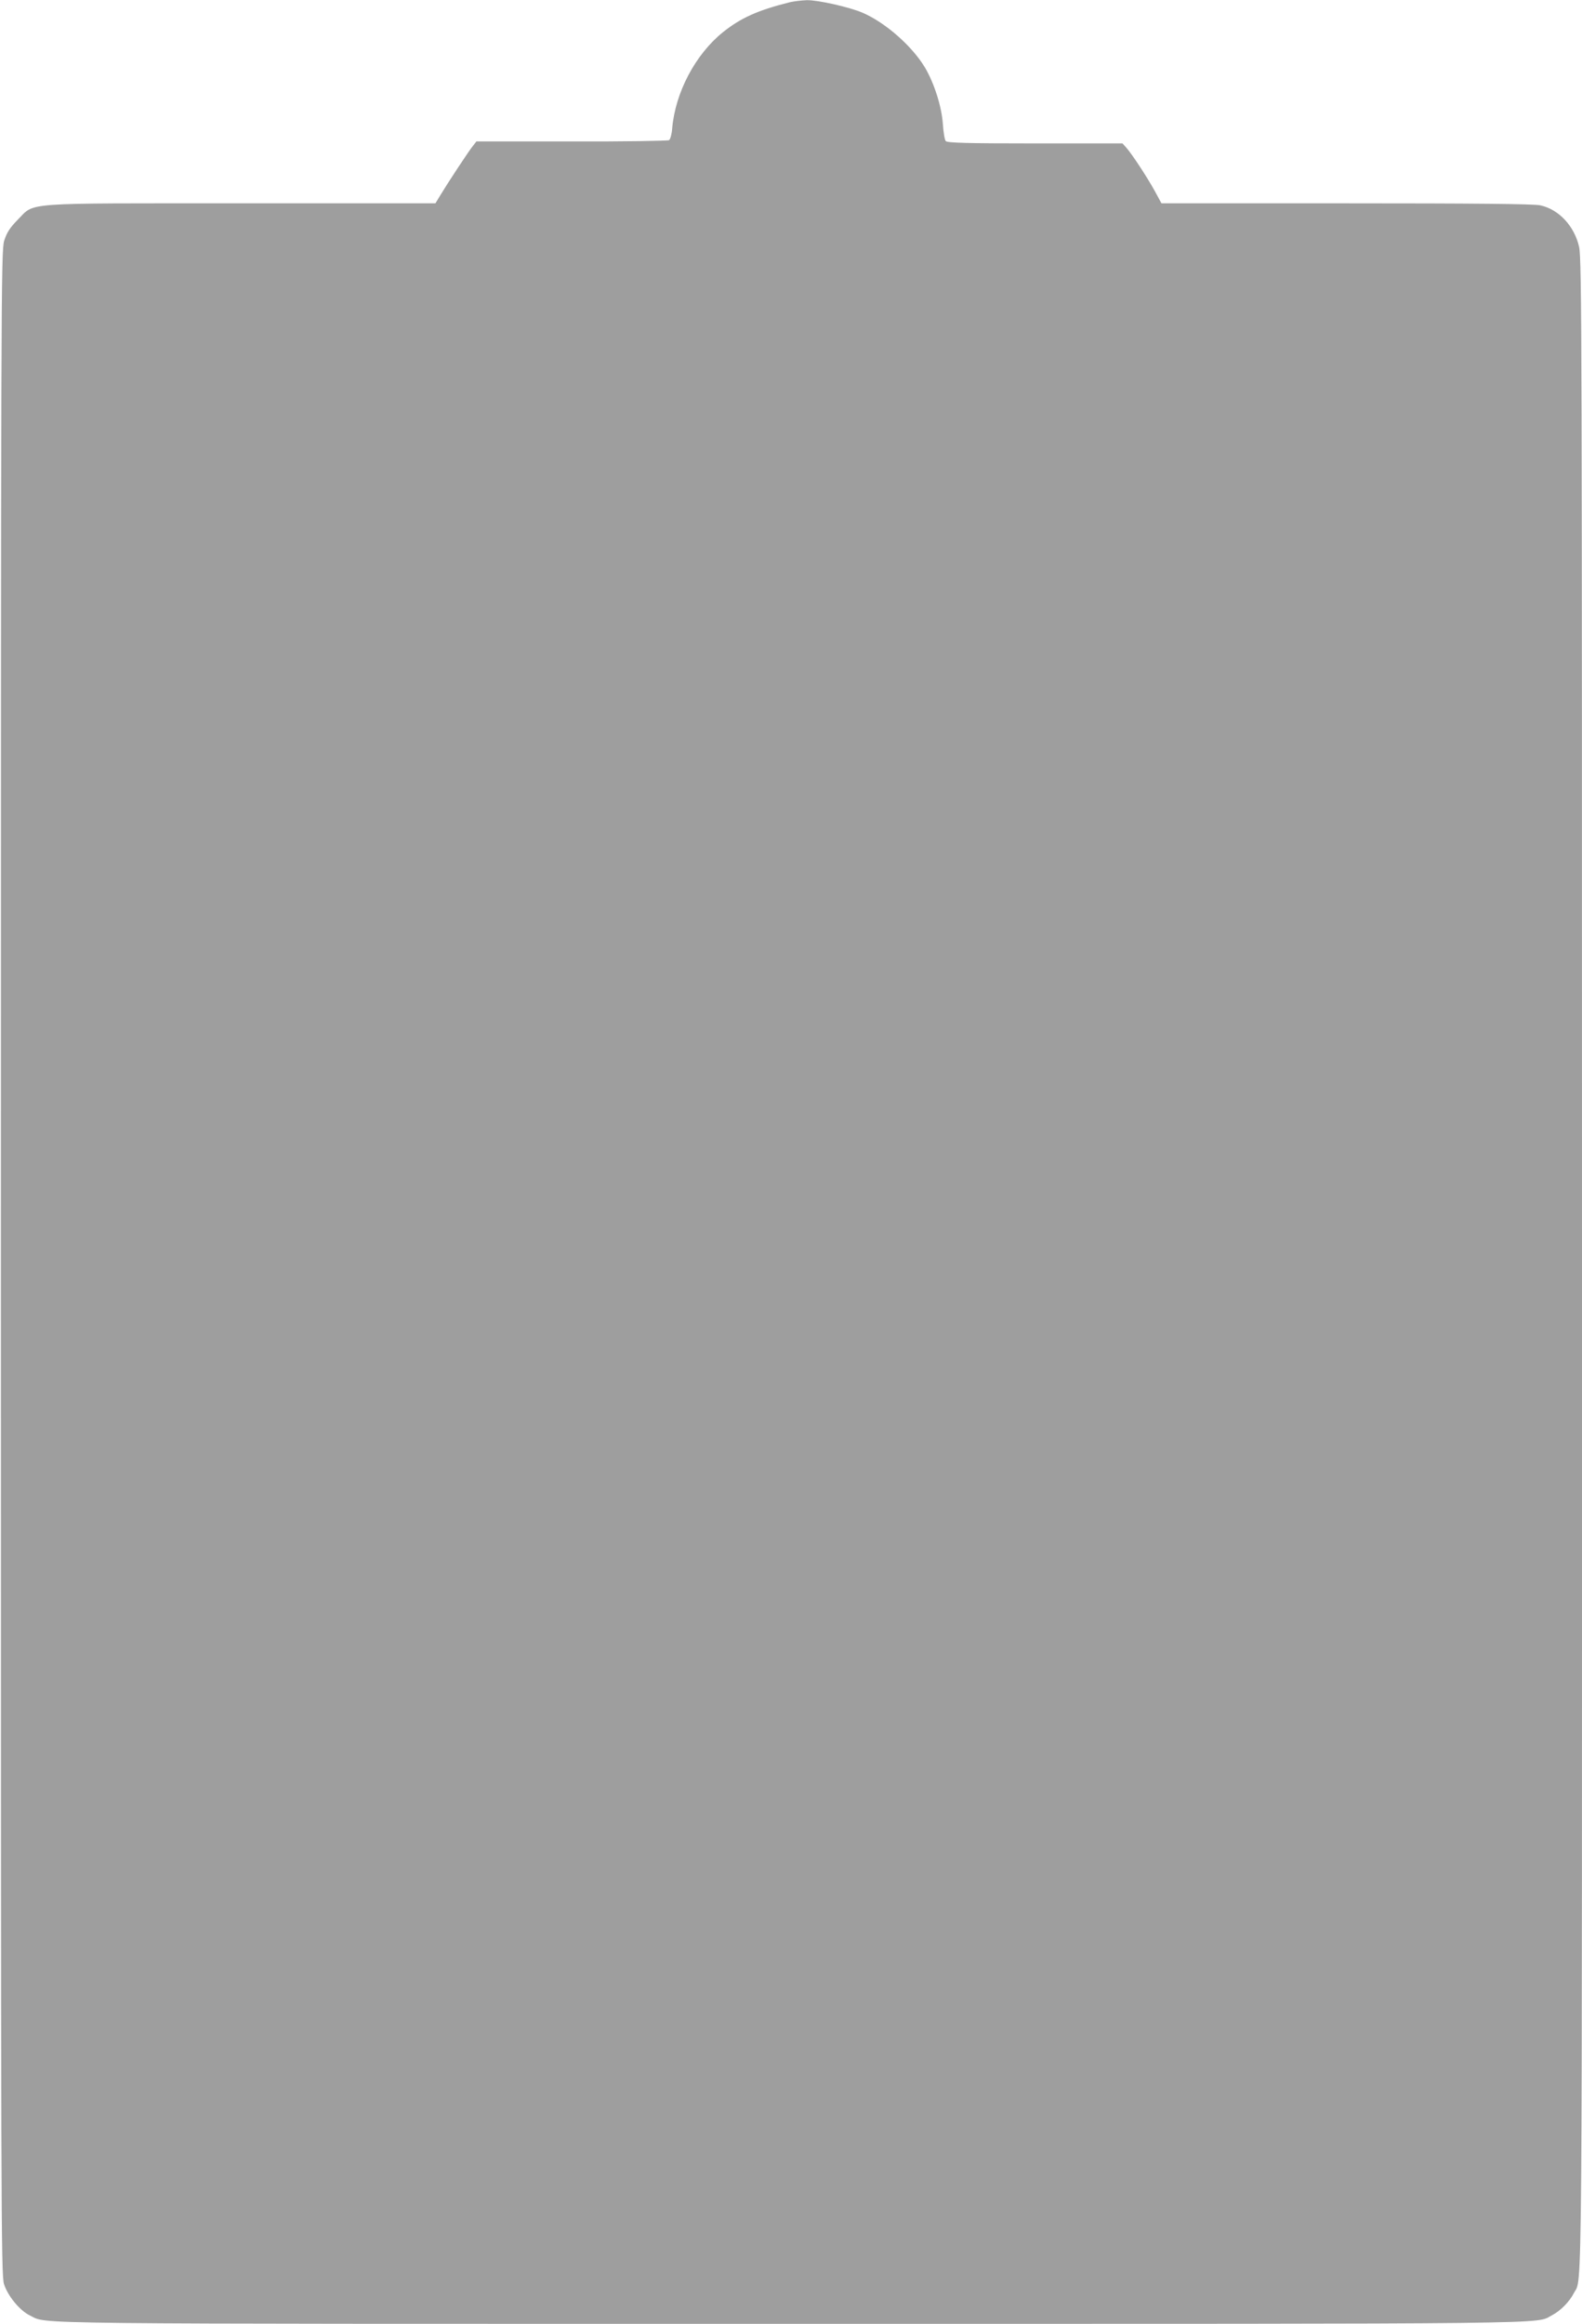 <?xml version="1.0" standalone="no"?>
<!DOCTYPE svg PUBLIC "-//W3C//DTD SVG 20010904//EN"
 "http://www.w3.org/TR/2001/REC-SVG-20010904/DTD/svg10.dtd">
<svg version="1.0" xmlns="http://www.w3.org/2000/svg"
 width="872pt" height="1280pt" viewBox="0 0 872 1280"
 preserveAspectRatio="xMidYMid meet">
<g transform="translate(0,1280) scale(0.1,-0.1)"
fill="#9e9e9e" stroke="none">
<path d="M4355 12788 c-177 -44 -271 -86 -371 -166 -152 -123 -262 -332 -279
-530 -2 -30 -10 -59 -17 -64 -7 -4 -249 -8 -537 -7 l-525 0 -18 -23 c-24 -29
-144 -212 -180 -272 l-28 -46 -1068 0 c-1228 0 -1137 7 -1233 -89 -45 -46 -61
-71 -76 -117 -17 -57 -18 -268 -18 -5629 0 -5270 1 -5573 17 -5626 21 -66 88
-147 143 -173 102 -49 -132 -46 4195 -46 4349 0 4097 -3 4196 48 46 24 95 74
119 121 48 94 45 -250 45 5662 0 5081 -1 5542 -16 5609 -26 115 -112 207 -214
229 -35 8 -371 11 -1070 11 l-1018 0 -37 68 c-43 78 -128 207 -158 240 l-20
22 -483 0 c-373 0 -484 3 -491 13 -6 6 -13 49 -16 95 -7 97 -48 224 -98 309
-71 119 -219 249 -345 303 -72 31 -246 70 -306 69 -29 -1 -71 -6 -93 -11z"/>
</g>
</svg>
